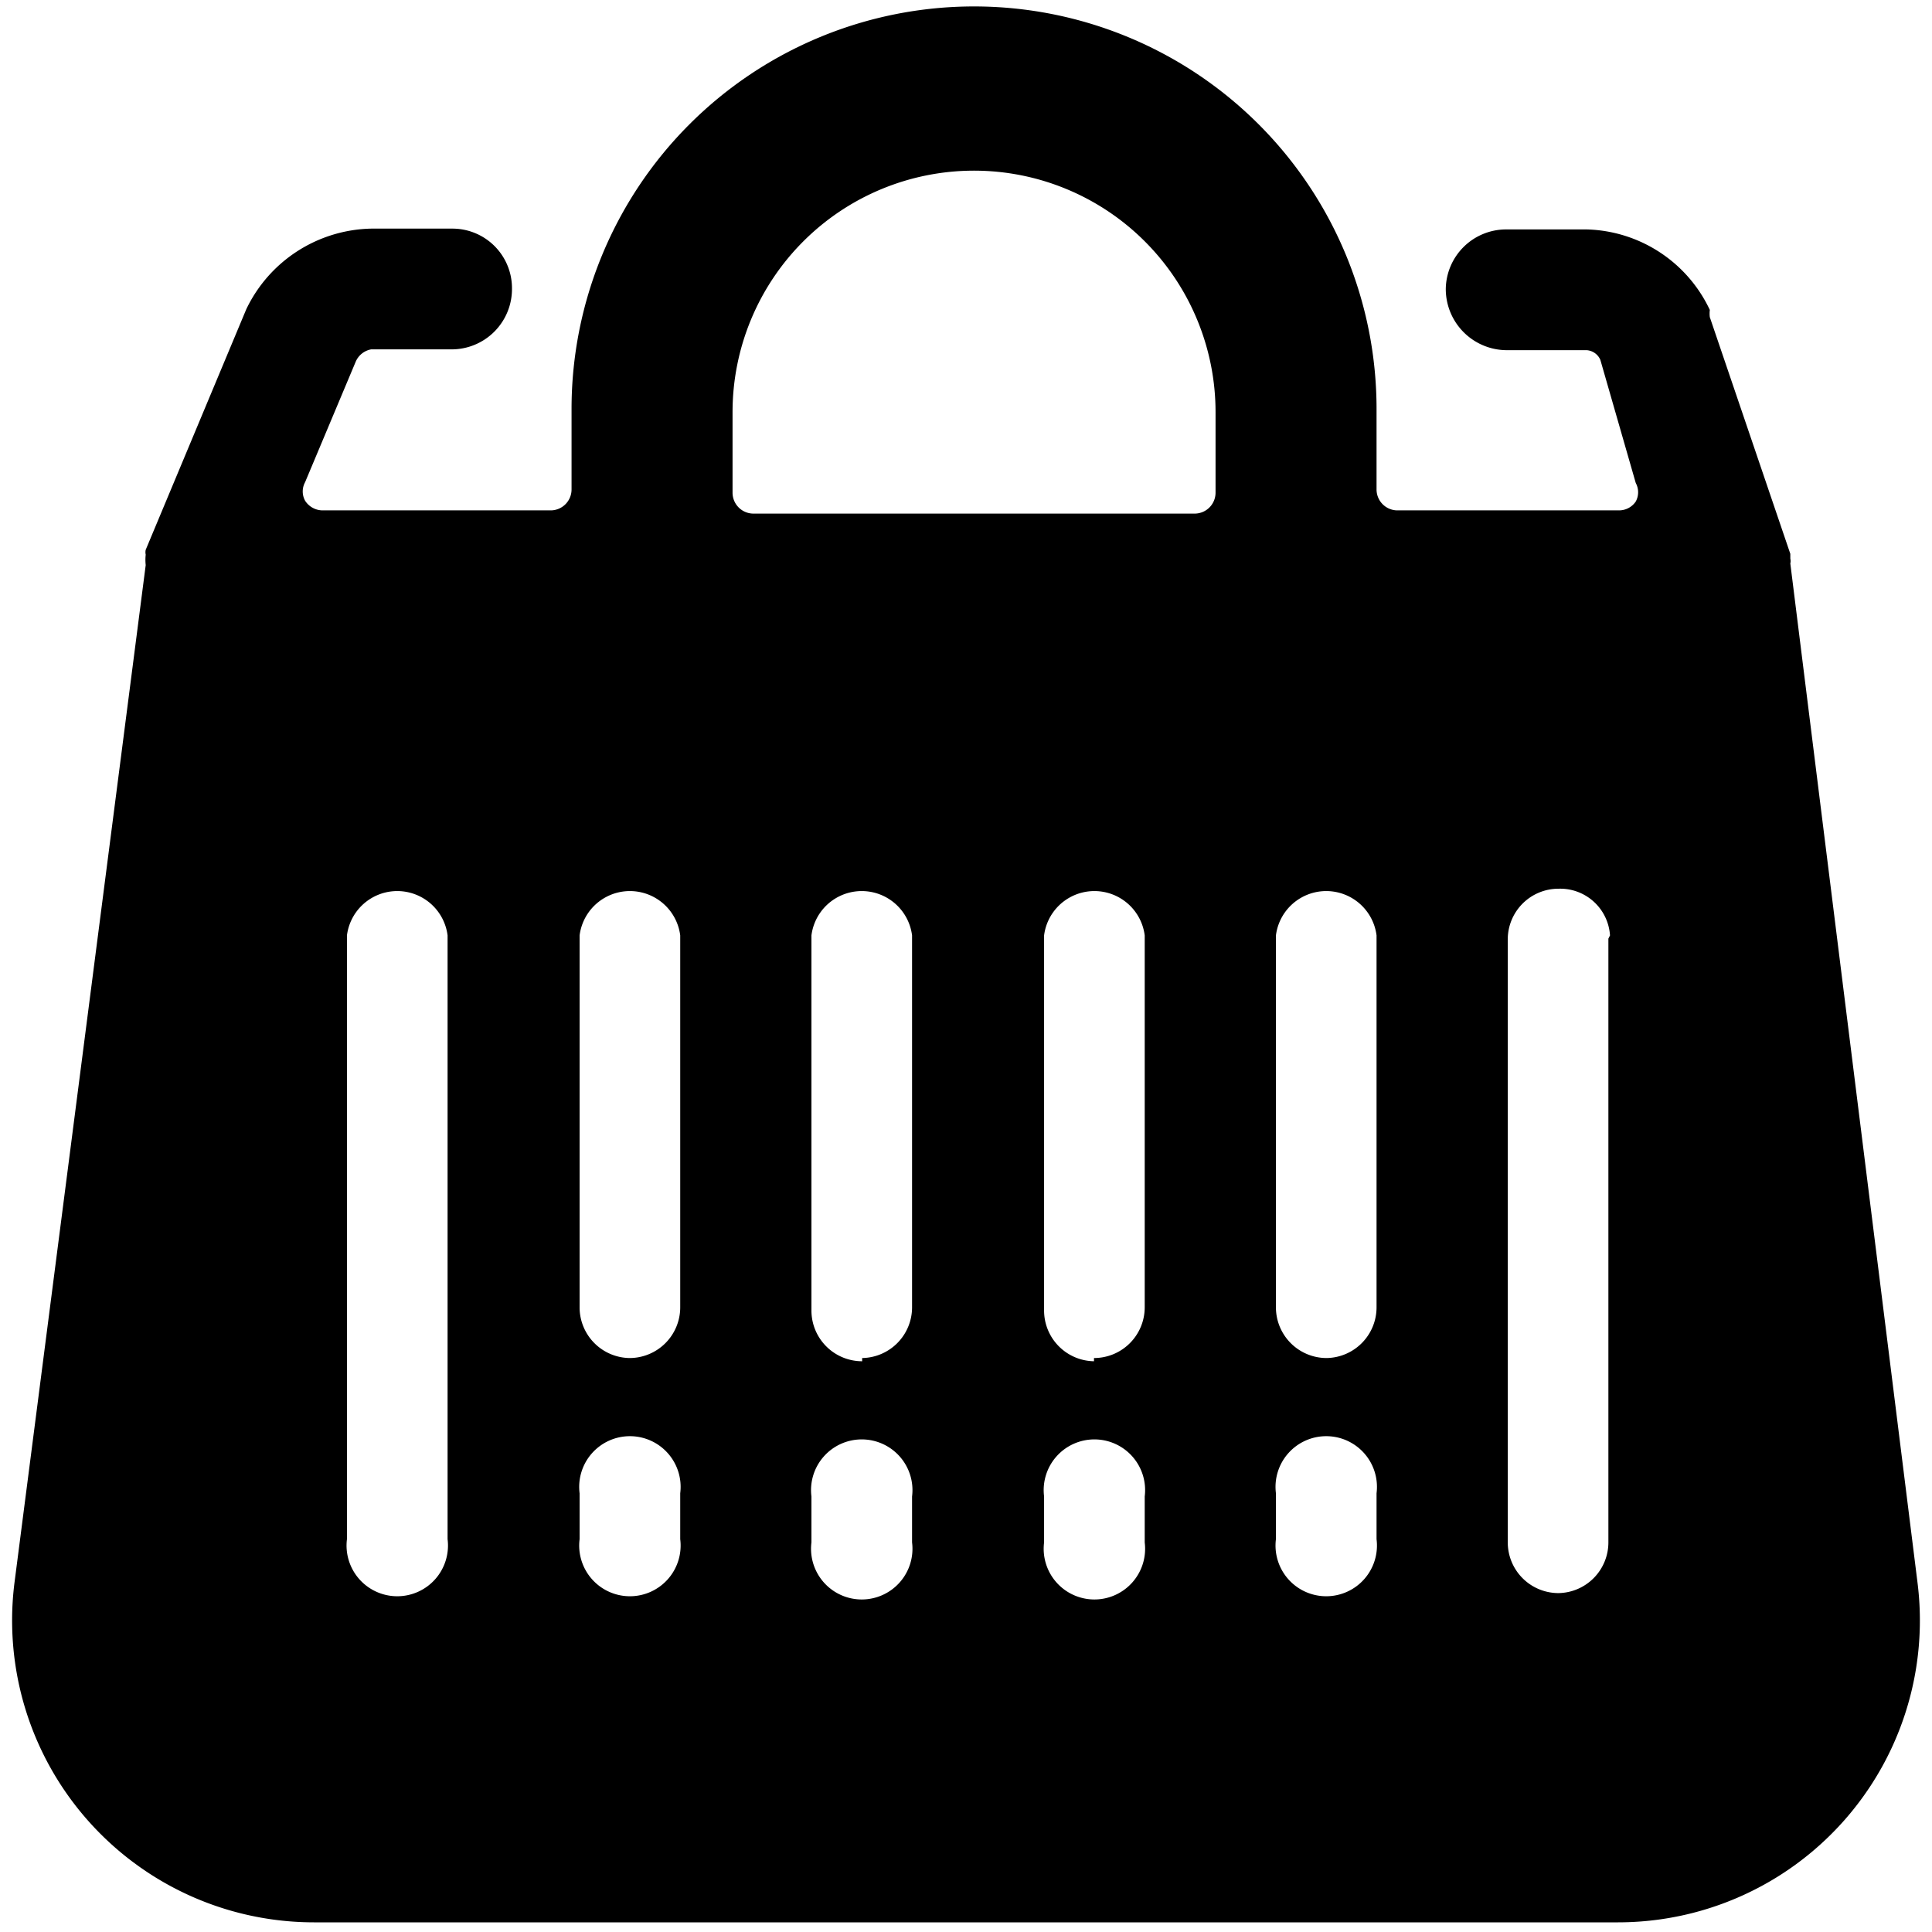<svg xmlns="http://www.w3.org/2000/svg" viewBox="0 0 24 24"><path d="M23.82 19.66 22.24 7a0.13 0.13 0 0 0 0 -0.06l0 -0.06 -1 -2.94a0.36 0.36 0 0 1 0 -0.09 1.74 1.74 0 0 0 -1.53 -1h-1a0.75 0.75 0 0 0 -0.75 0.74 0.76 0.76 0 0 0 0.75 0.76h1a0.2 0.2 0 0 1 0.17 0.12L20.32 6a0.24 0.24 0 0 1 0 0.23 0.25 0.25 0 0 1 -0.21 0.11h-2.76a0.26 0.26 0 0 1 -0.25 -0.26v-1a5 5 0 0 0 -10 0v1a0.26 0.26 0 0 1 -0.25 0.26H4a0.26 0.26 0 0 1 -0.21 -0.12 0.24 0.24 0 0 1 0 -0.23l0.63 -1.5a0.26 0.26 0 0 1 0.19 -0.15h1a0.75 0.75 0 0 0 0.75 -0.76 0.74 0.74 0 0 0 -0.75 -0.74h-1a1.76 1.76 0 0 0 -1.55 1L1.81 6.83a0.14 0.14 0 0 0 0 0.06 0.59 0.59 0 0 0 0 0.13L0.18 19.66a3.75 3.75 0 0 0 3.72 4.22h16.2a3.75 3.75 0 0 0 3.72 -4.22Zm-3.84 -8v7.5a0.63 0.63 0 0 1 -0.62 0.63 0.63 0.63 0 0 1 -0.63 -0.63v-7.5a0.63 0.63 0 0 1 0.63 -0.62 0.62 0.62 0 0 1 0.64 0.58Zm-6.39 5.25a0.63 0.63 0 0 1 -0.62 -0.63v-4.66a0.63 0.63 0 0 1 1.25 0v4.62a0.63 0.63 0 0 1 -0.63 0.63Zm0.63 1.68v0.57a0.63 0.63 0 1 1 -1.25 0v-0.57a0.63 0.63 0 1 1 1.25 0Zm-3.51 -1.68a0.63 0.63 0 0 1 -0.63 -0.63v-4.66a0.63 0.63 0 0 1 1.25 0v4.62a0.63 0.63 0 0 1 -0.62 0.63Zm0.62 1.68v0.57a0.63 0.63 0 1 1 -1.25 0v-0.57a0.63 0.63 0 1 1 1.25 0Zm-3.51 -1.72a0.63 0.63 0 0 1 -0.62 -0.63v-4.62a0.63 0.63 0 0 1 1.25 0v4.62a0.63 0.63 0 0 1 -0.63 0.63Zm0.63 1.68v0.57a0.63 0.63 0 1 1 -1.25 0v-0.57a0.63 0.63 0 1 1 1.25 0Zm7.4 0a0.63 0.63 0 1 1 1.25 0v0.57a0.63 0.63 0 1 1 -1.25 0Zm0.63 -1.68a0.63 0.63 0 0 1 -0.63 -0.63v-4.62a0.63 0.63 0 0 1 1.25 0v4.62a0.63 0.63 0 0 1 -0.62 0.63ZM5.56 11.62v7.5a0.63 0.63 0 1 1 -1.25 0v-7.5a0.63 0.63 0 0 1 1.25 0Zm3.54 -6.5a3 3 0 1 1 6 0v1a0.26 0.26 0 0 1 -0.25 0.26h-5.5a0.26 0.26 0 0 1 -0.25 -0.26Z" fill="#000000" stroke-width="1"></path></svg>